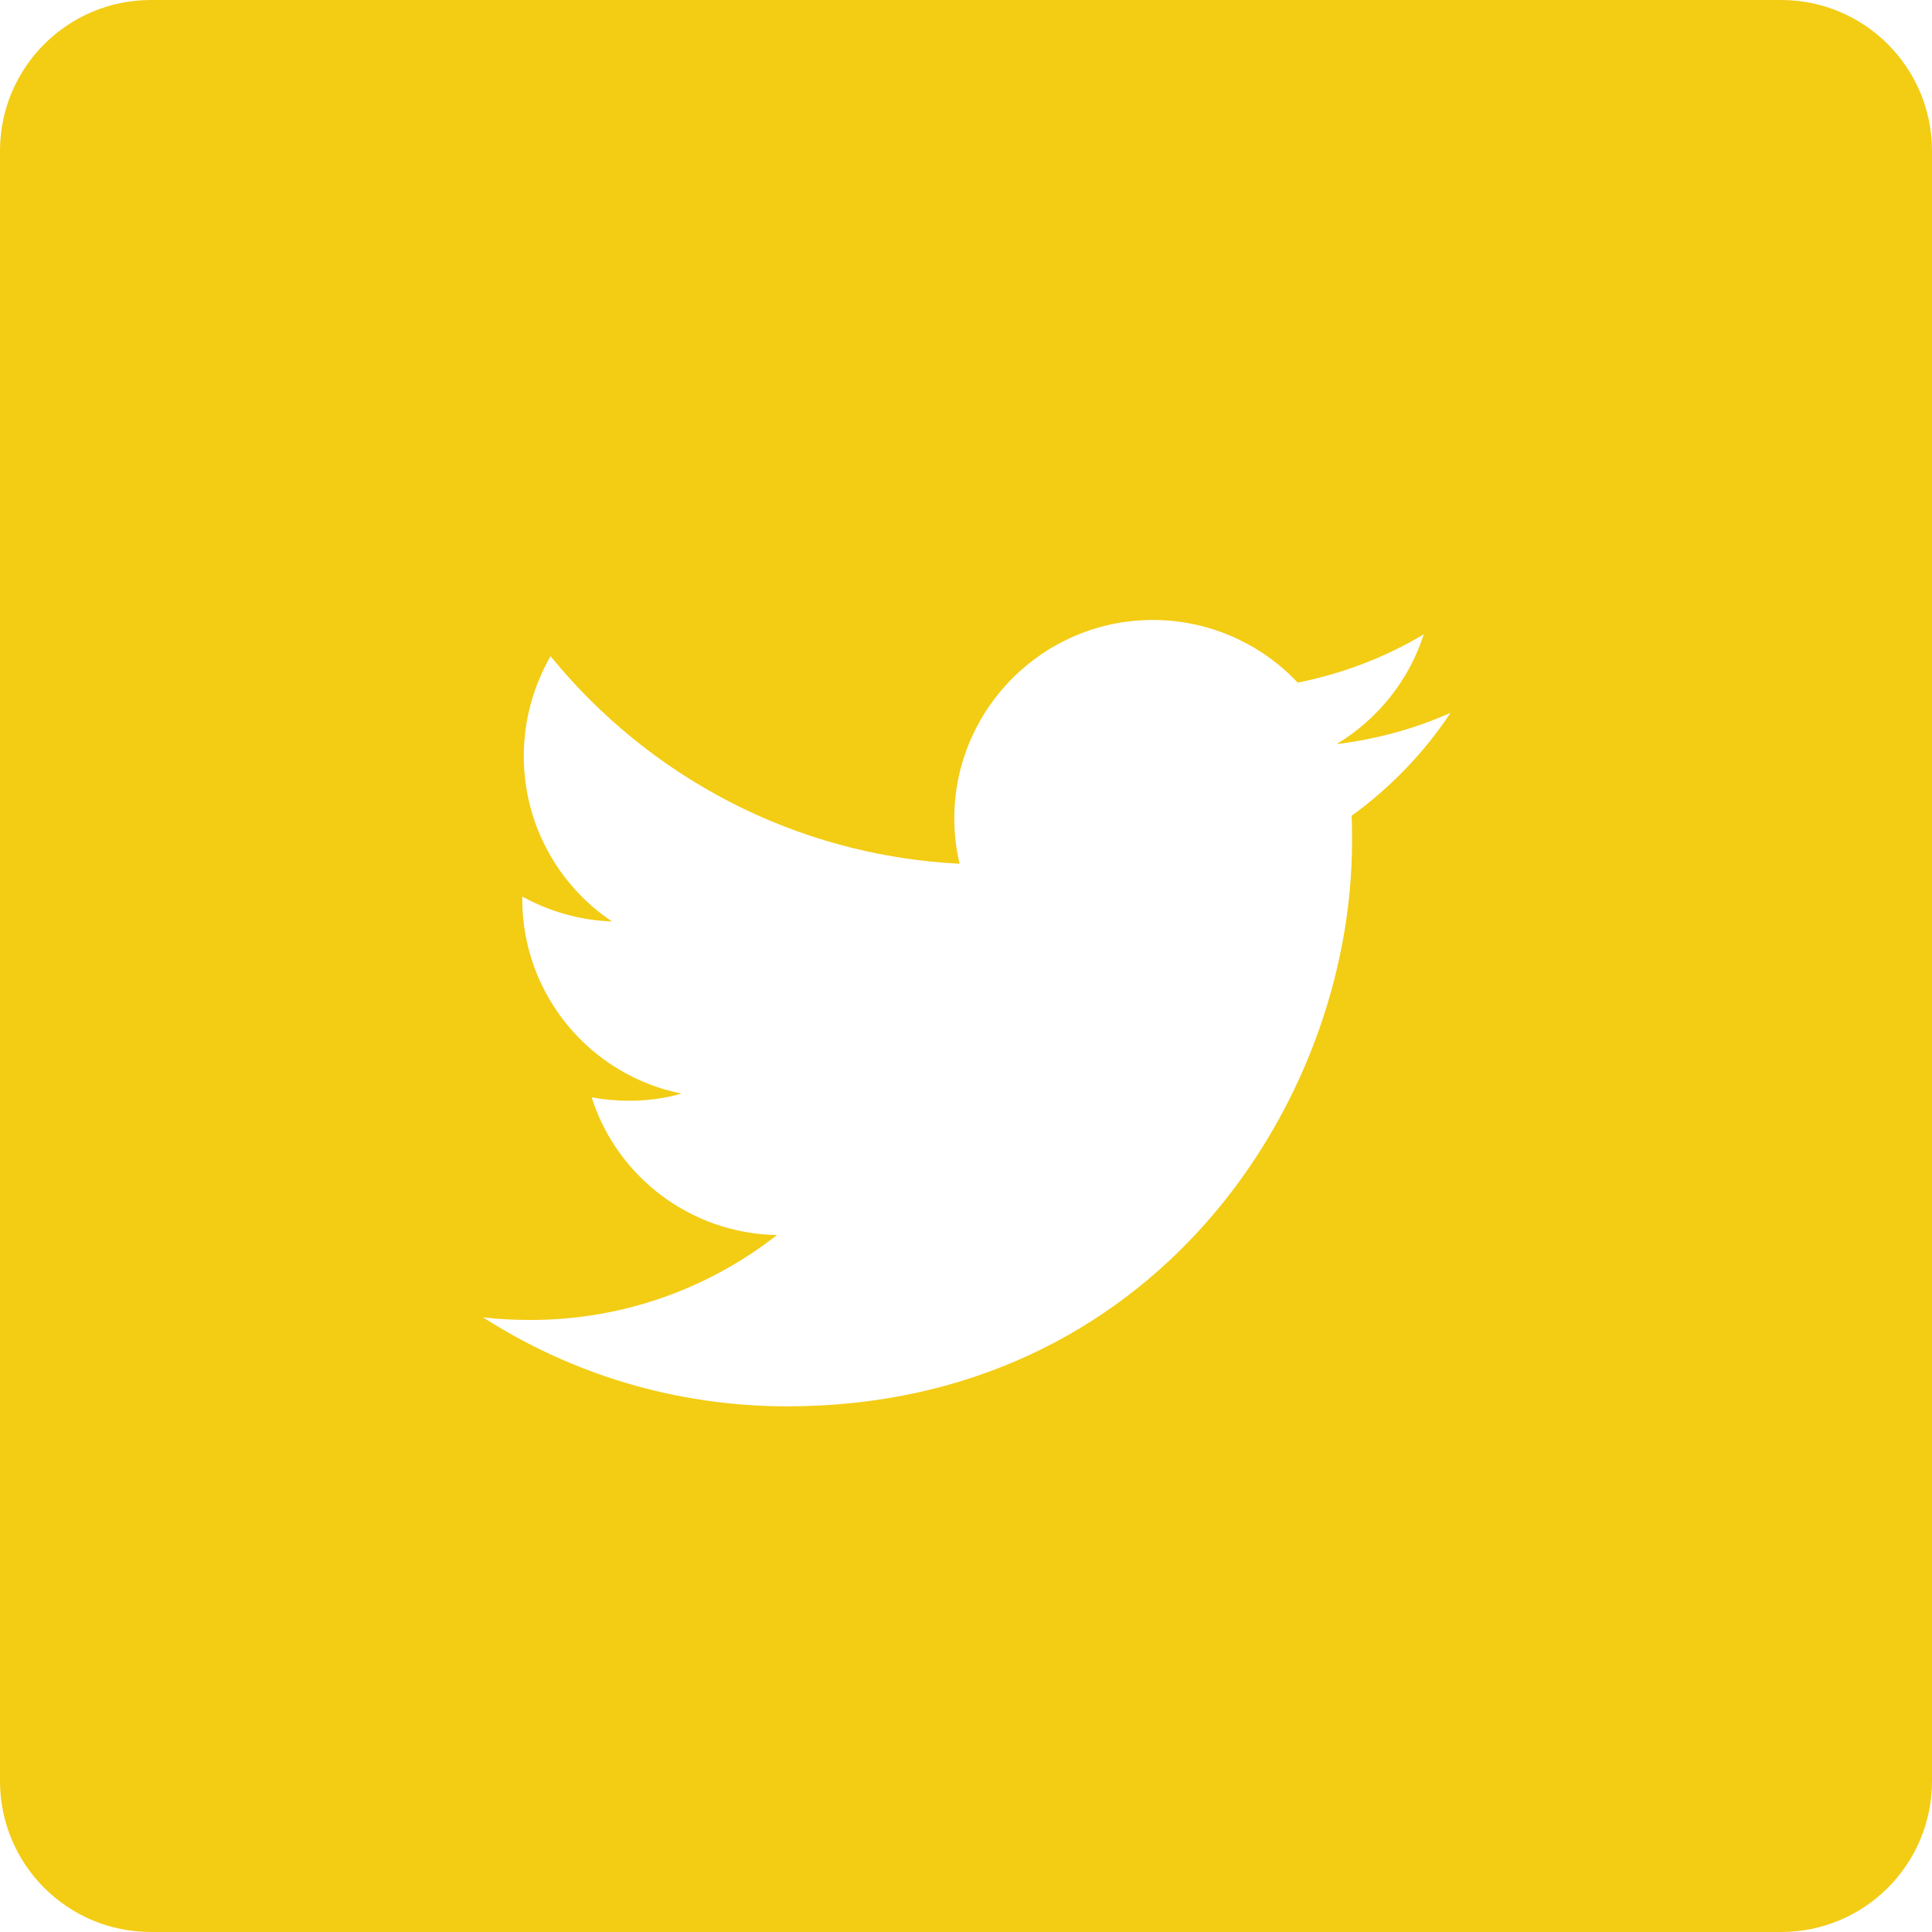 <svg width="38" height="38" viewBox="0 0 38 38" fill="none" xmlns="http://www.w3.org/2000/svg">
<g clip-path="url(#clip0_125_3)">
<path d="M35.031 0H2.969C1.329 0 0 1.329 0 2.969V35.031C0 36.672 1.329 38 2.969 38H35.031C36.672 38 38 36.672 38 35.031V2.969C38 1.329 36.672 0 35.031 0ZM26.585 16.046C26.593 16.209 26.593 16.38 26.593 16.551C26.593 21.709 22.666 27.661 15.482 27.661C13.278 27.661 11.222 27.016 9.5 25.91C9.804 25.947 10.116 25.962 10.435 25.962C12.261 25.962 13.946 25.338 15.282 24.292C13.575 24.262 12.127 23.134 11.637 21.583C11.875 21.627 12.12 21.65 12.372 21.65C12.729 21.65 13.077 21.605 13.404 21.509C11.615 21.152 10.272 19.572 10.272 17.679V17.634C10.799 17.924 11.4 18.102 12.038 18.124C10.992 17.427 10.302 16.224 10.302 14.873C10.302 14.161 10.495 13.486 10.829 12.907C12.758 15.274 15.63 16.825 18.874 16.989C18.807 16.707 18.77 16.41 18.77 16.098C18.77 13.946 20.521 12.194 22.674 12.194C23.794 12.194 24.811 12.669 25.524 13.426C26.415 13.248 27.246 12.929 28.003 12.476C27.713 13.389 27.09 14.153 26.288 14.636C27.075 14.54 27.832 14.332 28.53 14.02C28.01 14.807 27.35 15.489 26.585 16.046Z" fill="#F3CC14"/>
</g>
<defs>
<clipPath id="clip0_125_3">
<rect width="38" height="38" fill="white"/>
</clipPath>
</defs>
</svg>
